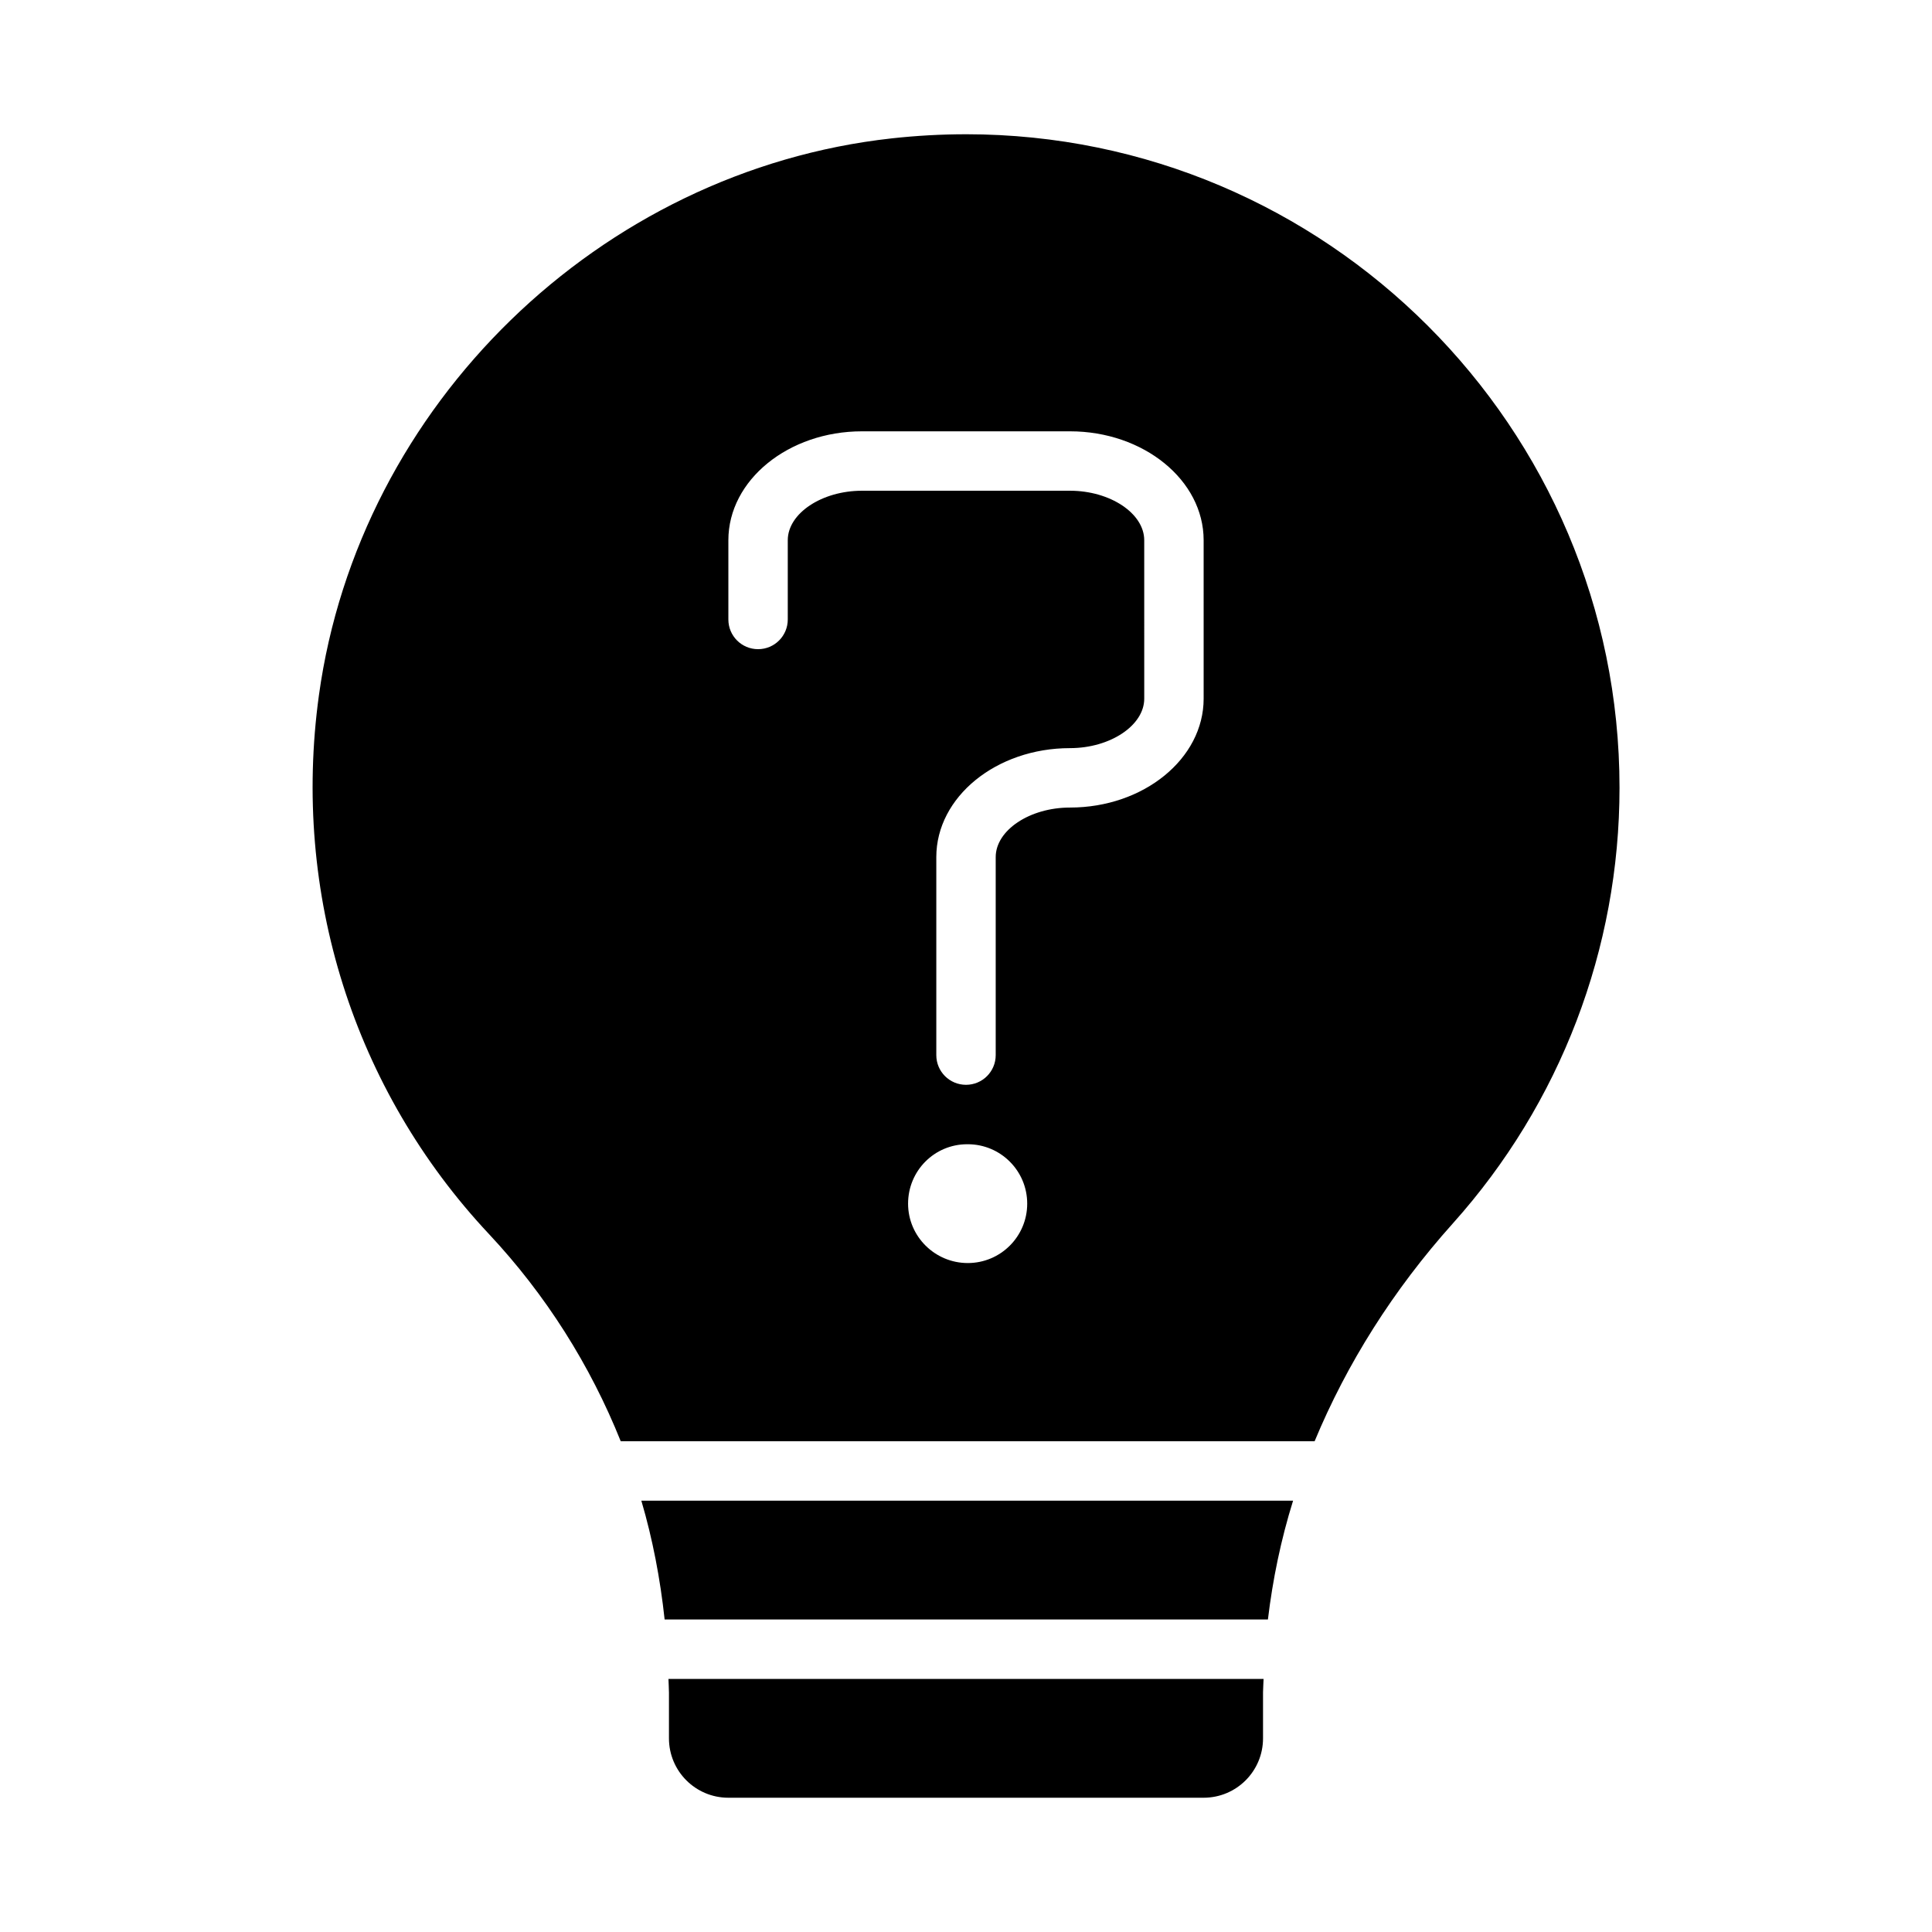 <?xml version="1.0" encoding="UTF-8"?>
<!-- Uploaded to: SVG Repo, www.svgrepo.com, Generator: SVG Repo Mixer Tools -->
<svg fill="#000000" width="800px" height="800px" version="1.1" viewBox="144 144 512 512" xmlns="http://www.w3.org/2000/svg">
 <g>
  <path d="m400.01 179.58c-6.527 0-13.152 0.367-19.695 1.09-77.367 8.547-141.21 70.633-151.8 147.6-7.227 52.477 9.203 104.52 45.07 142.77 15.109 16.137 26.84 34.762 34.914 54.902h183.89c8.508-20.5 20.805-40.074 36.641-57.734 28.477-31.762 44.16-72.766 44.16-115.45 0-95.492-77.691-173.18-173.18-173.18zm0.461 299.14c-8.695 0-15.82-7.043-15.82-15.742 0-8.703 6.973-15.742 15.668-15.742h0.152c8.703 0 15.75 7.043 15.75 15.742 0 8.699-7.051 15.742-15.75 15.742zm62.508-149.57c0 15.914-15.898 28.859-35.426 28.859-10.672 0-19.68 6.012-19.68 13.129v52.477c0 4.352-3.519 7.871-7.871 7.871s-7.871-3.519-7.871-7.871v-52.477c0-15.93 15.891-28.875 35.426-28.875 10.672 0 19.68-6.012 19.68-13.113l-0.004-41.988c0-7.102-9.008-13.113-19.68-13.113h-55.105c-10.668 0-19.68 6.012-19.68 13.113v21.004c0 4.352-3.519 7.871-7.871 7.871-4.352 0-7.871-3.519-7.871-7.871v-21.004c0-15.914 15.891-28.859 35.422-28.859h55.105c19.527 0 35.426 12.945 35.426 28.859z"/>
  <path d="m320.13 573.18h159.88c1.27-10.59 3.438-21.125 6.672-31.488h-172.72c3.012 10.219 5.016 20.762 6.172 31.488z"/>
  <path d="m321.28 592.39v12.285c0 8.703 7.051 15.742 15.742 15.742h125.95c8.703 0 15.742-7.043 15.742-15.742v-12.207c0.004-1.18 0.121-2.359 0.145-3.539h-157.71c0.023 1.156 0.125 2.301 0.125 3.461z"/>
 </g>
</svg>